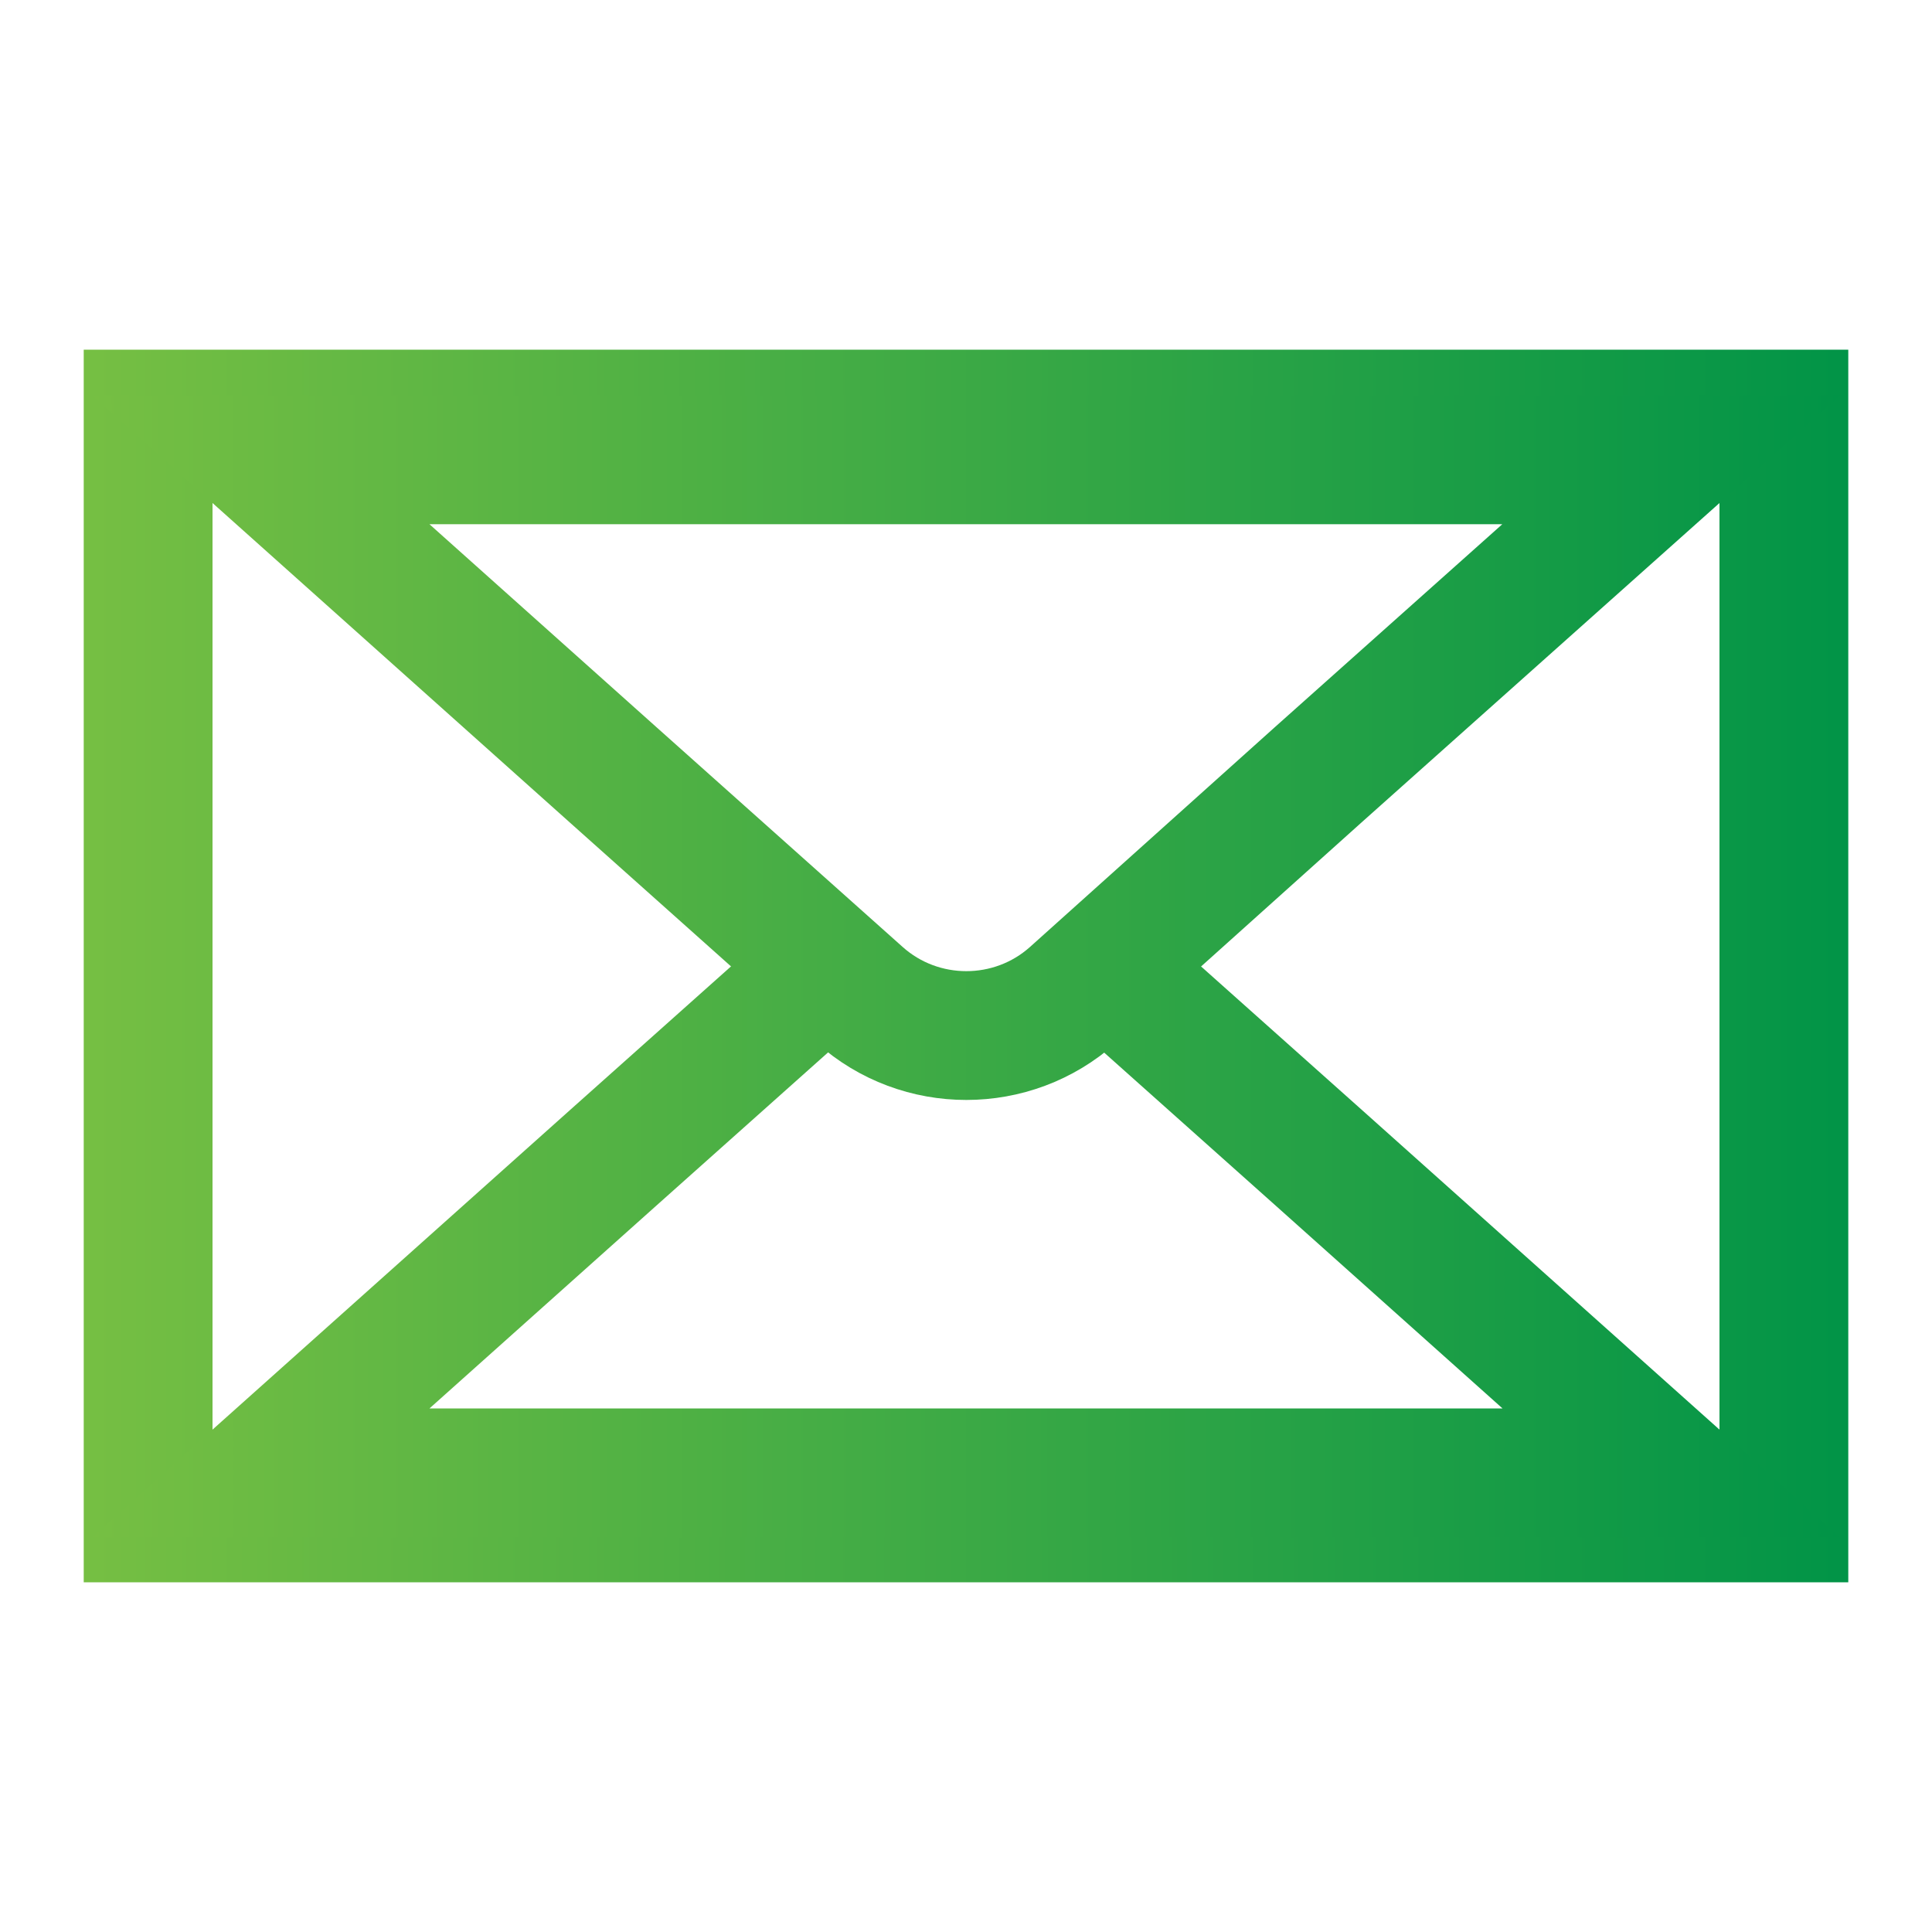 <?xml version="1.0" encoding="utf-8"?>
<!-- Generator: Adobe Illustrator 23.1.0, SVG Export Plug-In . SVG Version: 6.00 Build 0)  -->
<svg version="1.1" id="Layer_1" xmlns="http://www.w3.org/2000/svg" xmlns:xlink="http://www.w3.org/1999/xlink" x="0px" y="0px"
	 viewBox="0 0 30 30" style="enable-background:new 0 0 30 30;" xml:space="preserve">
<style type="text/css">
	.st0{fill:#367847;}
	.st1{fill:#FFFFFF;}
	.st2{fill:#5AA360;}
	.st3{fill:#F5CF42;}
	.st4{fill:#F7E07A;}
	.st5{fill:none;stroke:#22B473;stroke-width:2;stroke-miterlimit:10;}
	.st6{fill:url(#SVGID_1_);}
	.st7{fill:url(#SVGID_2_);}
	.st8{fill:url(#SVGID_3_);}
	.st9{fill:url(#SVGID_4_);}
	.st10{fill:url(#SVGID_5_);}
	.st11{fill:url(#SVGID_6_);}
	.st12{fill:url(#SVGID_7_);}
	.st13{fill:url(#SVGID_8_);}
	.st14{fill:url(#SVGID_9_);}
	.st15{fill:#22B473;}
	.st16{fill:url(#SVGID_10_);}
	.st17{opacity:0.2;}
	.st18{fill:url(#SVGID_11_);}
	.st19{fill:url(#SVGID_12_);}
	.st20{opacity:0.09;}
	.st21{fill:#49A75F;}
	.st22{fill:url(#SVGID_13_);}
	.st23{fill:none;stroke:#FFFFFF;stroke-width:4;stroke-linecap:round;stroke-linejoin:bevel;stroke-miterlimit:10;}
	.st24{fill:url(#SVGID_14_);}
	.st25{fill:url(#SVGID_15_);}
	.st26{fill:none;stroke:url(#SVGID_16_);stroke-width:2;stroke-miterlimit:10;}
	.st27{fill:none;stroke:url(#SVGID_17_);stroke-width:2;stroke-miterlimit:10;}
	.st28{fill:none;stroke:url(#SVGID_18_);stroke-width:2;stroke-miterlimit:10;}
	.st29{fill:none;stroke:url(#SVGID_19_);stroke-width:2;stroke-miterlimit:10;}
	.st30{fill:none;stroke:#000000;stroke-width:6;stroke-miterlimit:10;}
	.st31{fill:#FCFDFF;}
	.st32{opacity:0.03;}
	.st33{fill:none;stroke:#FFFFFF;stroke-width:4;stroke-miterlimit:10;}
	.st34{fill:#F6D043;}
</style>
<g>
	<linearGradient id="SVGID_1_" gradientUnits="userSpaceOnUse" x1="1.299" y1="15" x2="28.701" y2="15">
		<stop  offset="0" style="stop-color:#76BF43"/>
		<stop  offset="1" style="stop-color:#019447"/>
	</linearGradient>
	
		<rect x="2.3" y="6.43" style="fill:none;stroke:url(#SVGID_1_);stroke-width:2;stroke-miterlimit:10;" width="25.4" height="17.14"/>
	<linearGradient id="SVGID_2_" gradientUnits="userSpaceOnUse" x1="1.425" y1="11.612" x2="28.575" y2="11.612">
		<stop  offset="0" style="stop-color:#76BF43"/>
		<stop  offset="1" style="stop-color:#019447"/>
	</linearGradient>
	<path style="fill:none;stroke:url(#SVGID_2_);stroke-width:2;stroke-miterlimit:10;" d="M16.66,15.45c-0.94,0.84-2.37,0.84-3.31,0
		l-3.82-3.41L4.05,7.14H15h10.95l-5.48,4.89L16.66,15.45z"/>
	<linearGradient id="SVGID_3_" gradientUnits="userSpaceOnUse" x1="1.426" y1="19.355" x2="28.574" y2="19.355">
		<stop  offset="0" style="stop-color:#76BF43"/>
		<stop  offset="1" style="stop-color:#019447"/>
	</linearGradient>
	<polyline style="fill:none;stroke:url(#SVGID_3_);stroke-width:2;stroke-miterlimit:10;" points="17.79,15.58 20.48,17.98 
		25.95,22.87 15,22.87 4.05,22.87 9.52,17.98 12.21,15.58 	"/>
</g>
</svg>
